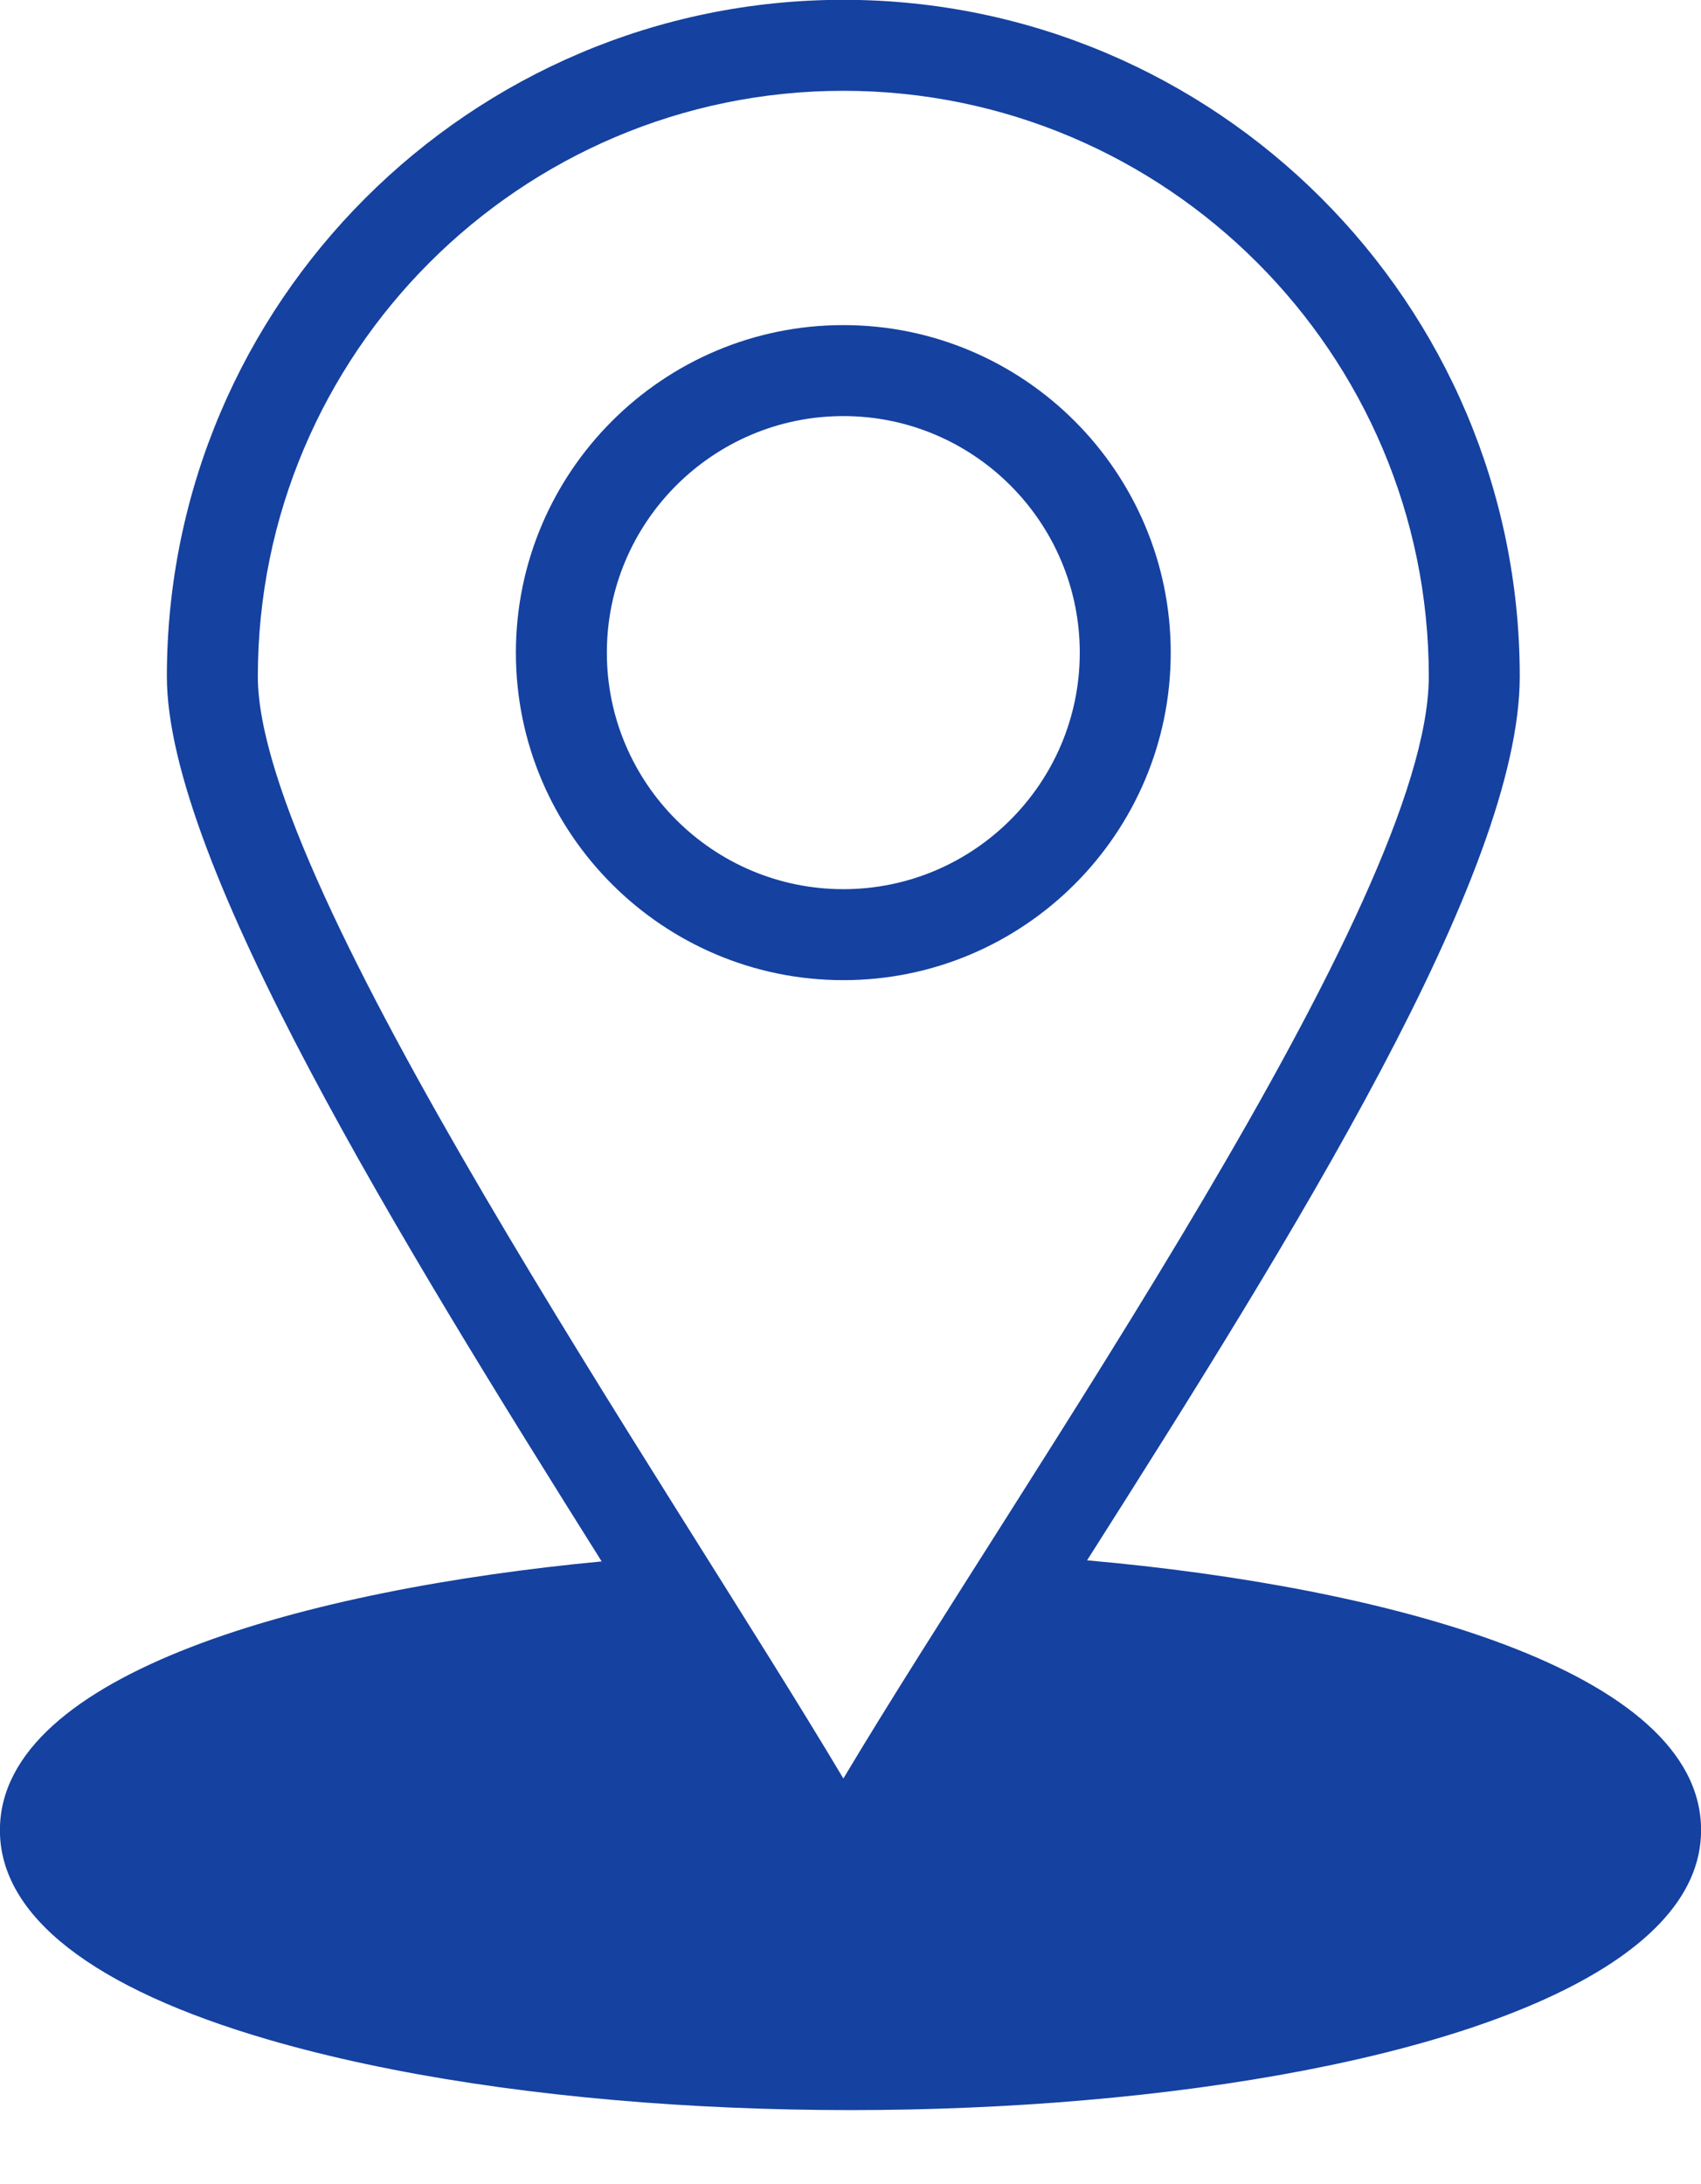 <?xml version="1.0" encoding="UTF-8" standalone="no"?><svg xmlns="http://www.w3.org/2000/svg" xmlns:xlink="http://www.w3.org/1999/xlink" fill="#1541a0" height="480.1" preserveAspectRatio="xMidYMid meet" version="1" viewBox="69.0 24.1 374.0 480.1" width="374" zoomAndPan="magnify"><g><g id="change1_1"><path d="M308.019,367.077c45.455-71.563,95.131-150.998,95.131-194.277c0-82.016-66.715-148.74-148.72-148.74 c-82.016,0-148.74,66.724-148.74,148.74c0,40.78,51.645,124.544,95.598,194.519C136.911,373.397,68.98,391.75,68.98,426.4 c0,18.869,20.42,34.789,59.054,46.04C236.989,504.167,443.02,486.32,443.02,426.4C443.02,391.183,373.682,372.899,308.019,367.077 z M254.432,415.034C215.475,349.636,125.69,219.235,125.69,172.8c0-70.987,57.752-128.74,128.74-128.74 c70.976,0,128.72,57.752,128.72,128.74C383.15,222.279,293.808,349.064,254.432,415.034z"/><path d="M254.43,95.56c-39.701,0-72,32.303-72,72.01c0,39.69,32.299,71.98,72,71.98c39.69,0,71.98-32.29,71.98-71.98 C326.41,127.863,294.12,95.56,254.43,95.56z M254.43,219.55c-28.673,0-52-23.318-52-51.98c0-28.678,23.327-52.01,52-52.01 c28.662,0,51.98,23.332,51.98,52.01C306.41,196.231,283.092,219.55,254.43,219.55z"/></g></g></svg>